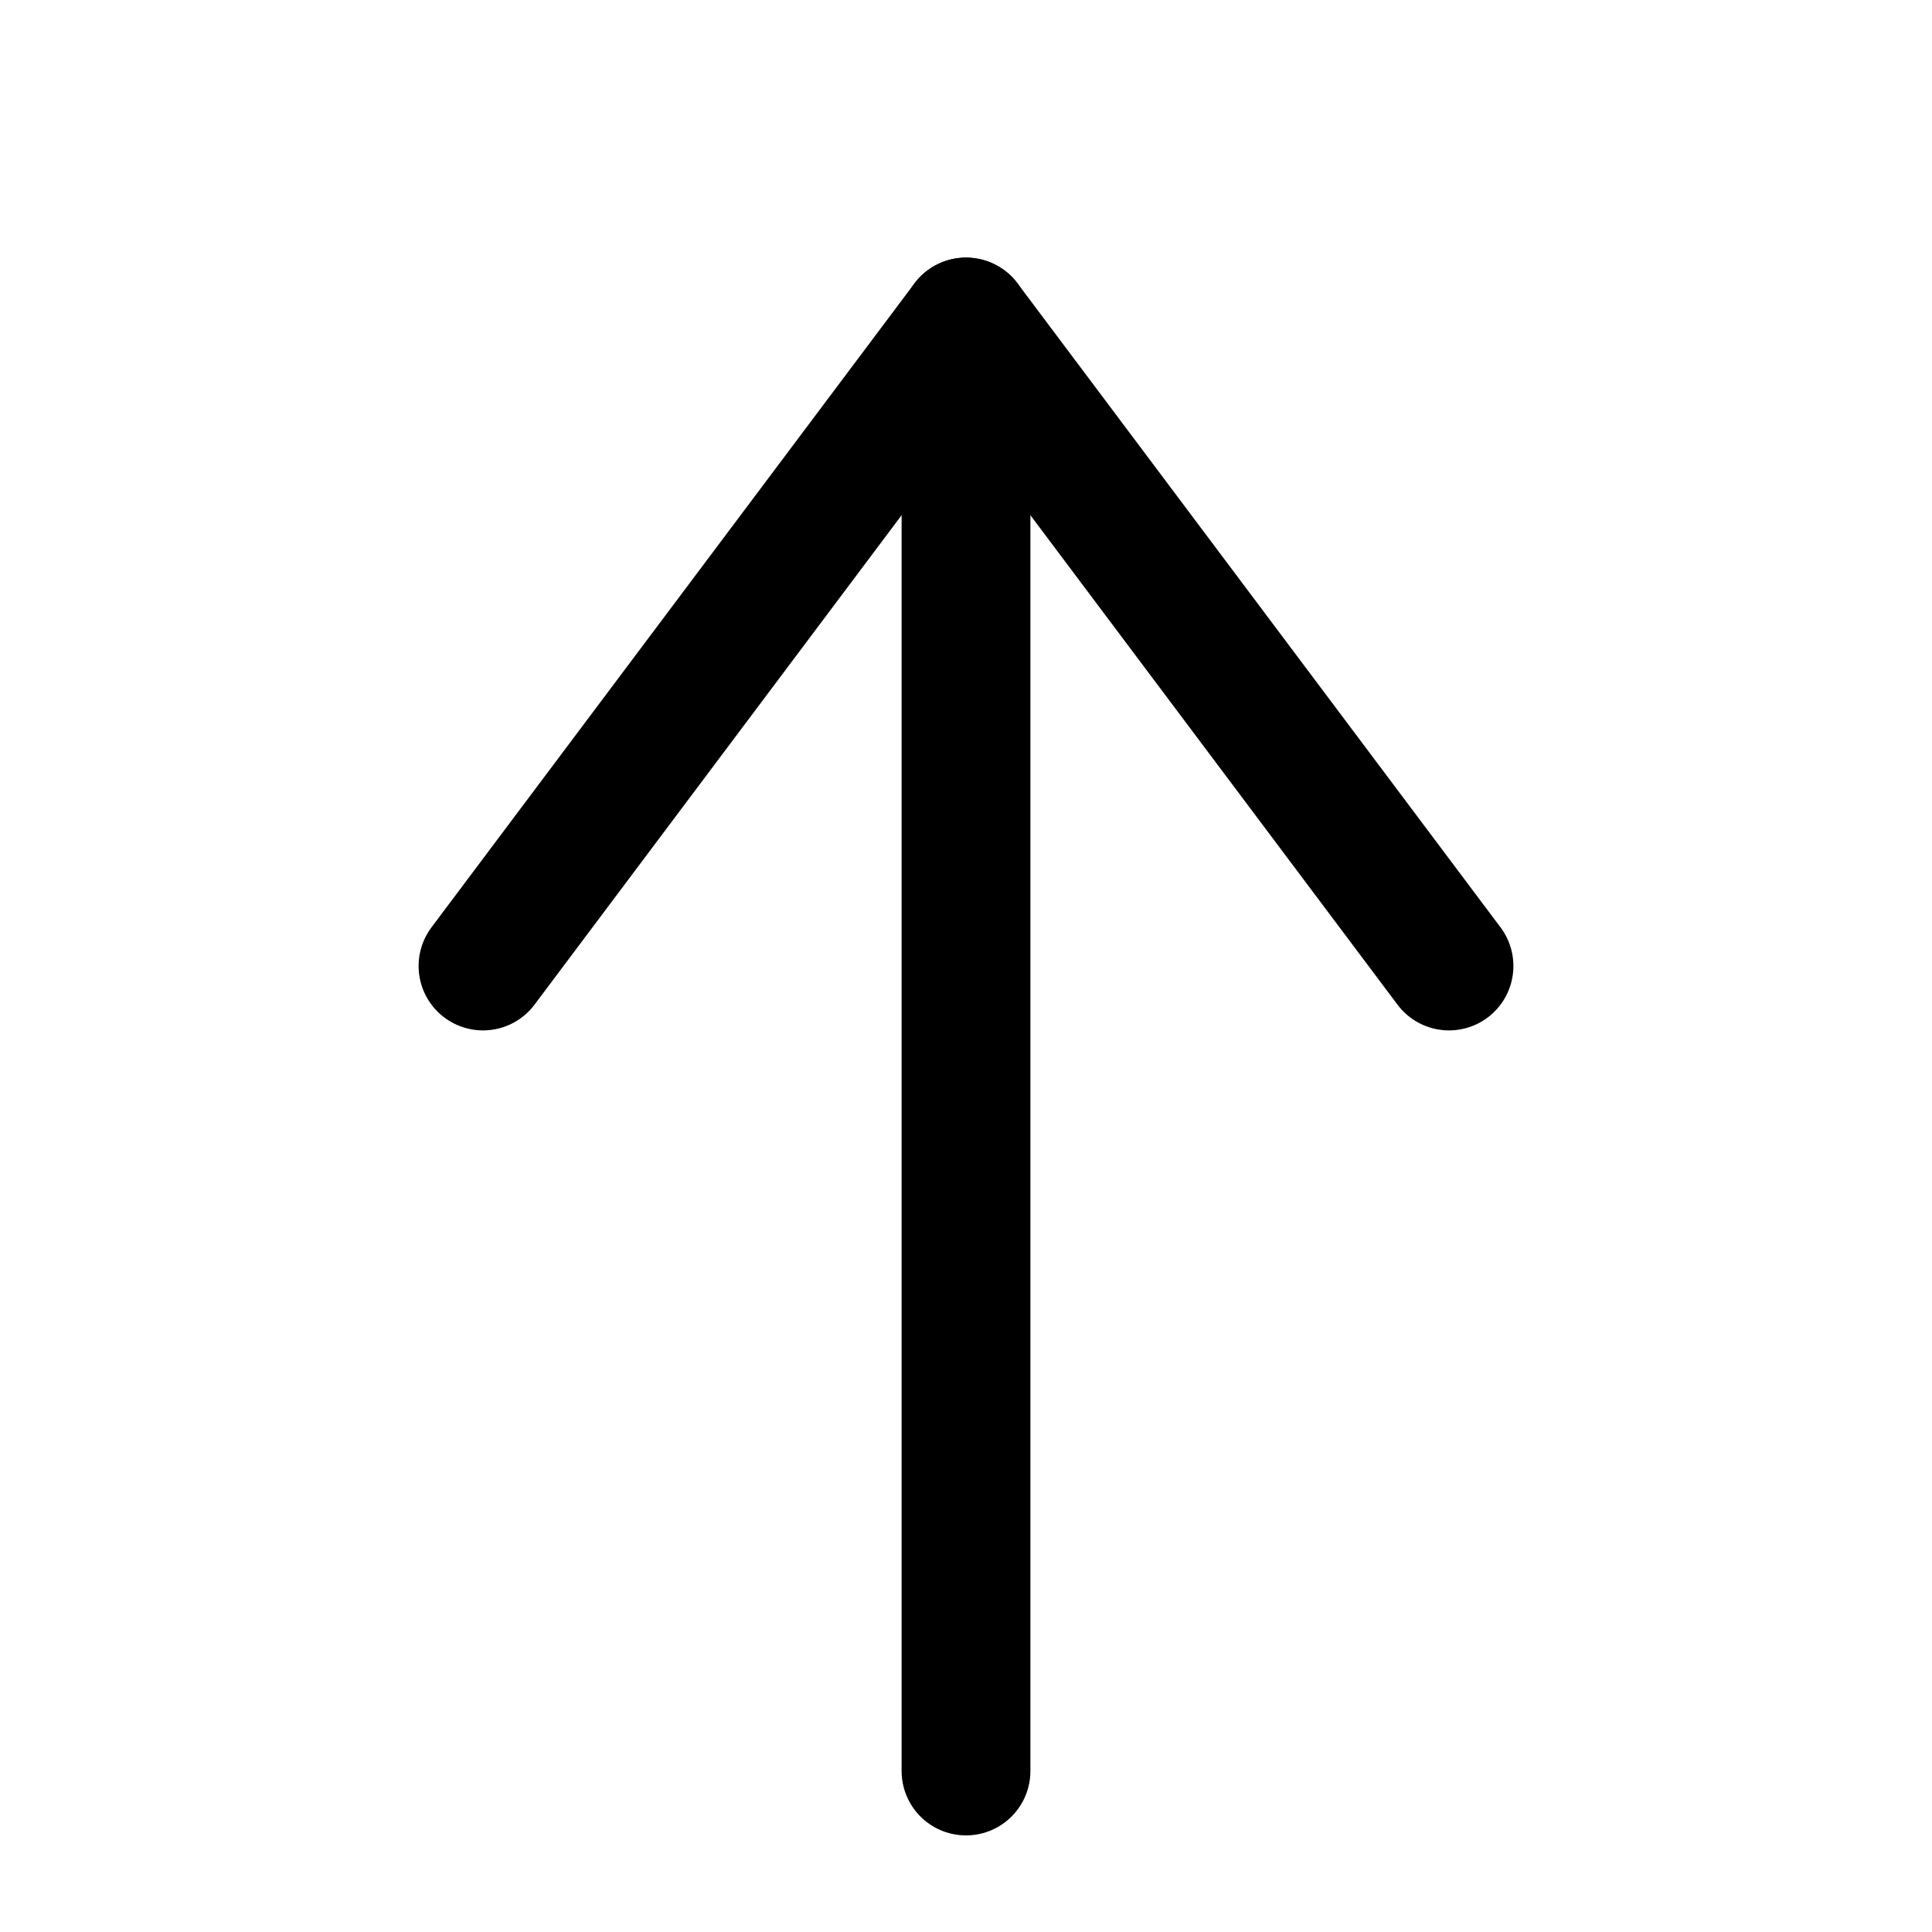<?xml version="1.0" encoding="UTF-8"?>
<svg xmlns="http://www.w3.org/2000/svg" width="60" height="60" viewBox="0 0 60 60">
  <g stroke="currentColor" stroke-width="4" stroke-linecap="round" stroke-linejoin="round" fill="none">
    <polyline points="15,30 30,10 45,30"></polyline>
    <line x1="30" y1="10" x2="30" y2="55"></line>
  </g>
</svg>
